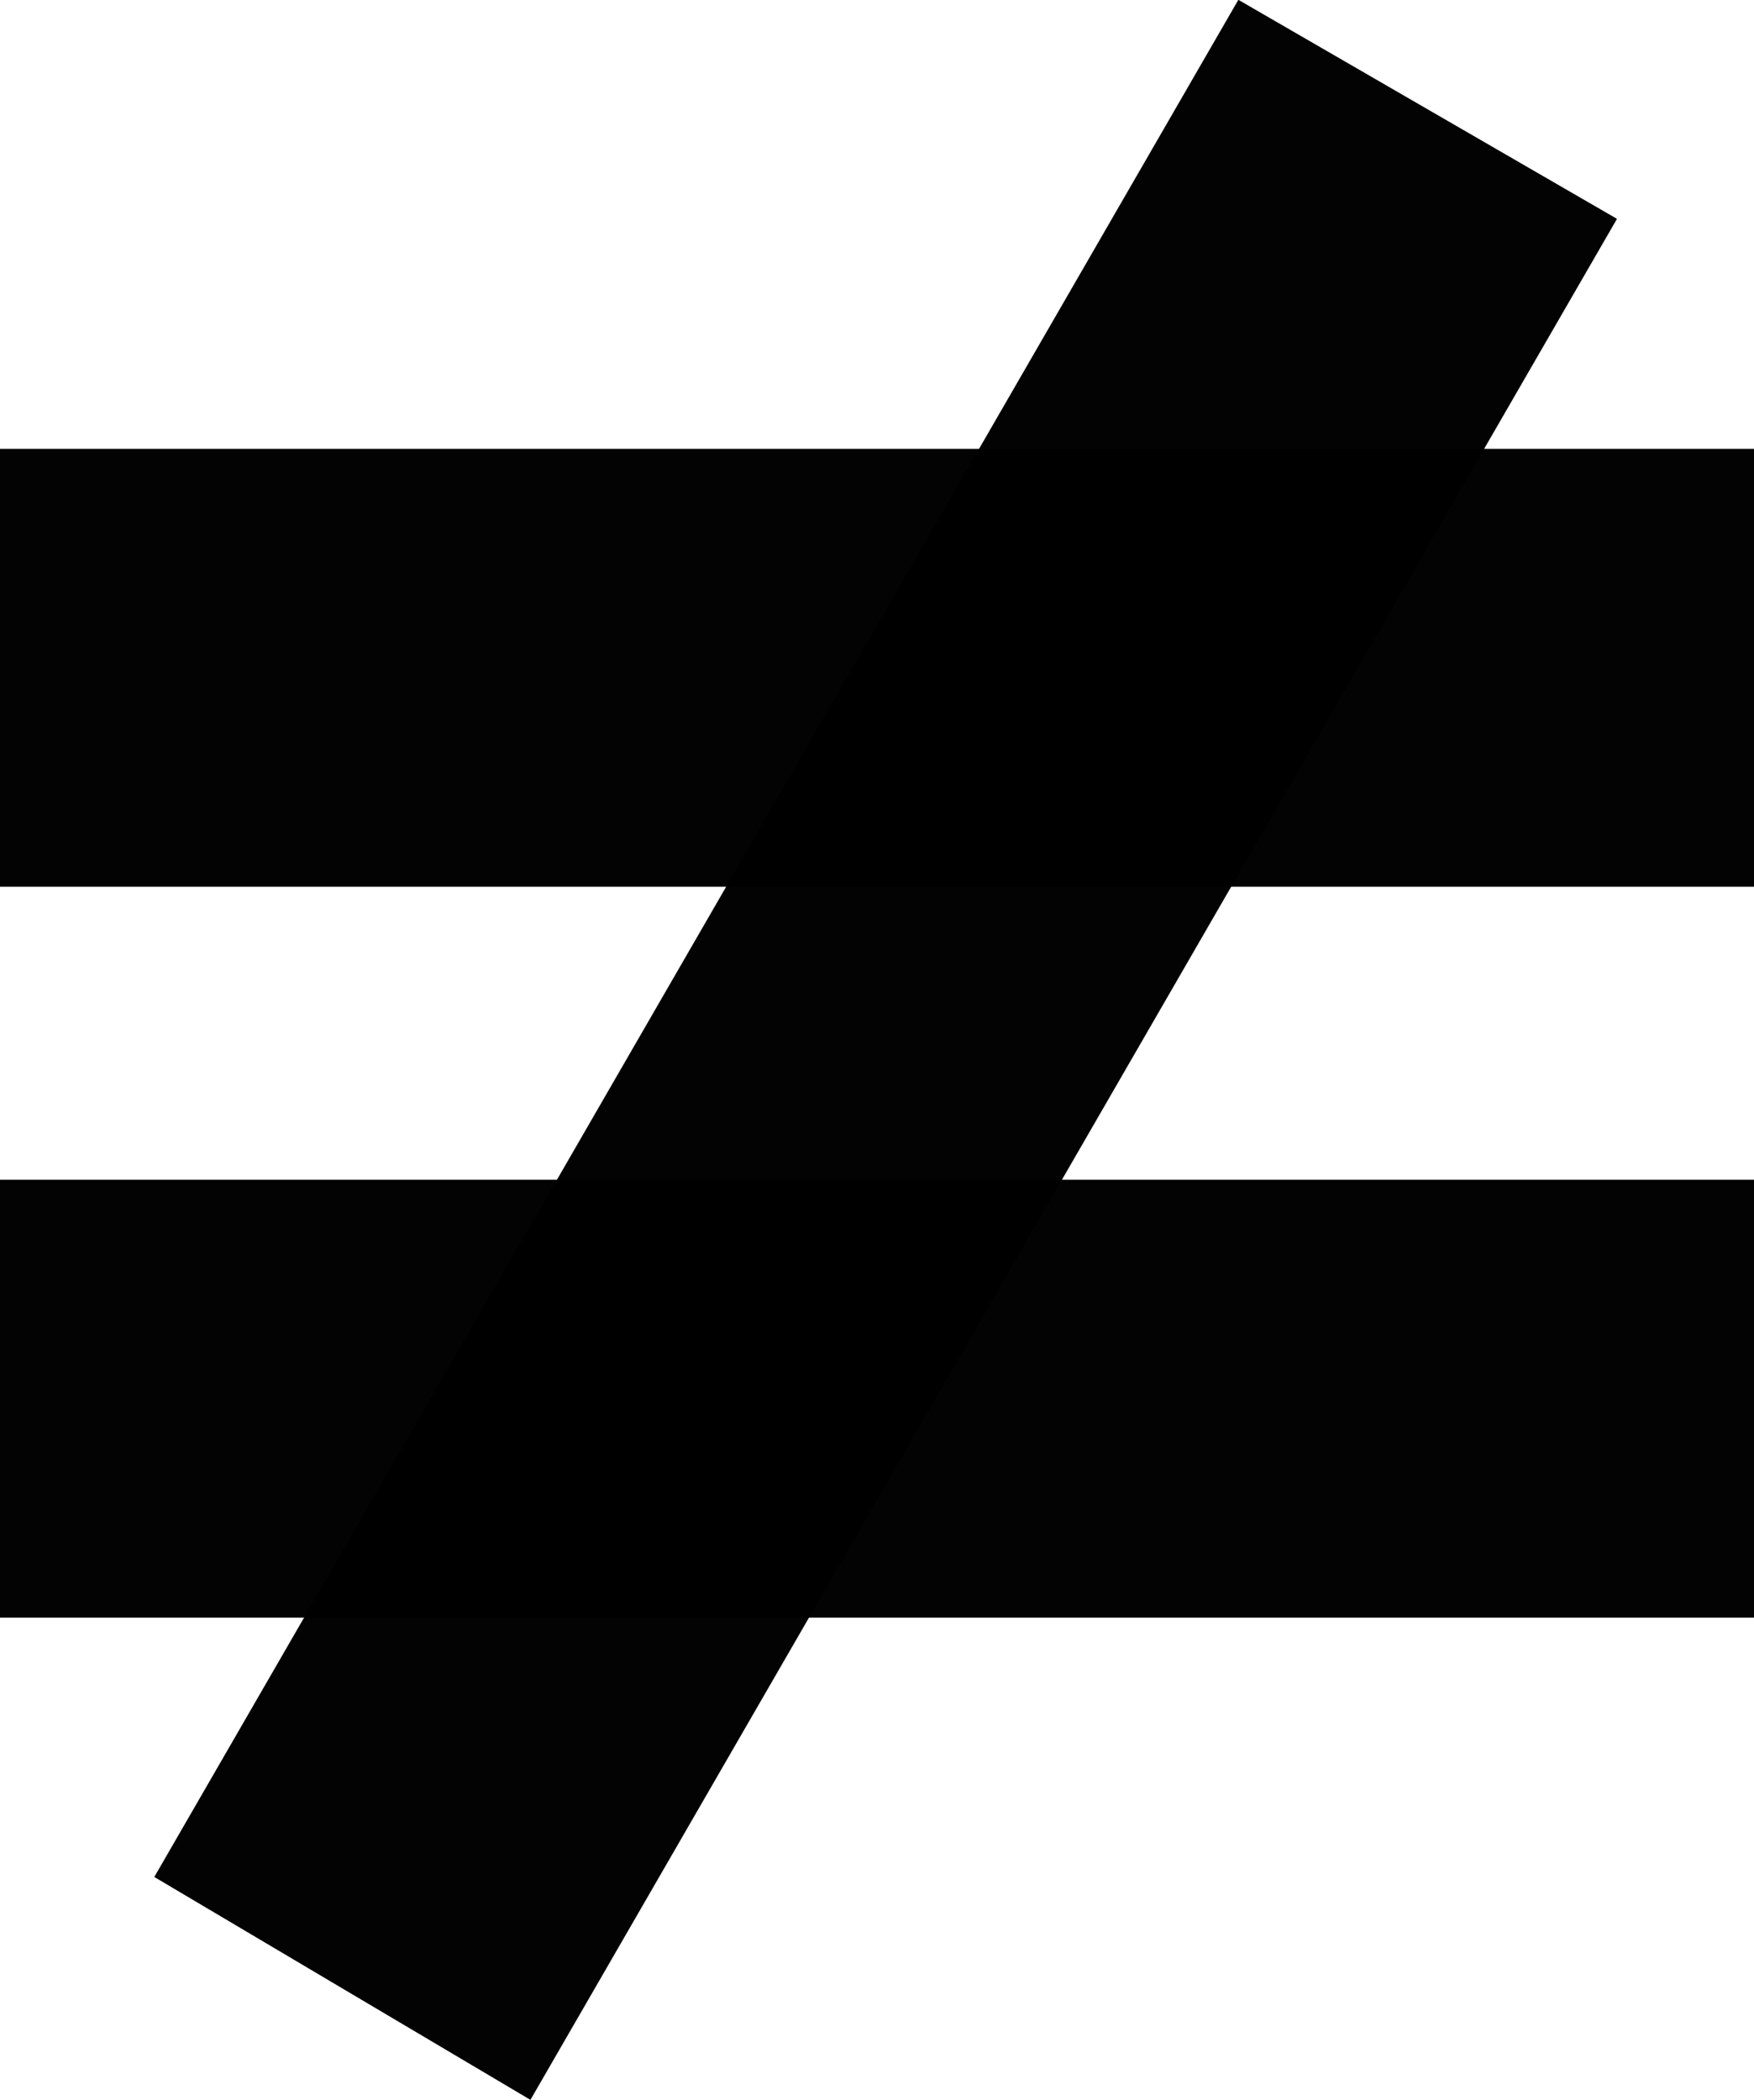 <?xml version="1.0" encoding="UTF-8" standalone="no"?>
<!-- Created with Inkscape (http://www.inkscape.org/) -->

<svg
   width="9.14mm"
   height="10.939mm"
   viewBox="0 0 9.14 10.939"
   version="1.1"
   id="svg5"
   inkscape:version="1.2.2 (b0a8486541, 2022-12-01)"
   sodipodi:docname="OTC_E2_clipart_try_mk1.svg"
   xml:space="preserve"
   xmlns:inkscape="http://www.inkscape.org/namespaces/inkscape"
   xmlns:sodipodi="http://sodipodi.sourceforge.net/DTD/sodipodi-0.dtd"
   xmlns="http://www.w3.org/2000/svg"
   xmlns:svg="http://www.w3.org/2000/svg"><sodipodi:namedview
     id="namedview7"
     pagecolor="#ffffff"
     bordercolor="#000000"
     borderopacity="0.25"
     inkscape:showpageshadow="2"
     inkscape:pageopacity="0.0"
     inkscape:pagecheckerboard="0"
     inkscape:deskcolor="#d1d1d1"
     inkscape:document-units="mm"
     showgrid="false"
     inkscape:zoom="0.70710678"
     inkscape:cx="238.29498"
     inkscape:cy="670.33723"
     inkscape:window-width="1920"
     inkscape:window-height="1008"
     inkscape:window-x="0"
     inkscape:window-y="0"
     inkscape:window-maximized="1"
     inkscape:current-layer="layer7" /><defs
     id="defs2" /><g
     inkscape:groupmode="layer"
     id="layer4"
     inkscape:label="moral EQ"
     sodipodi:insensitive="true"
     style="display:inline"
     transform="translate(-42.505,-194.214)"><g
       id="g2030-6"
       inkscape:label="v1"
       transform="translate(-14.595,-0.324)"
       style="display:inline"
       inkscape:export-filename="false EQ v1 EXPORT.png"
       inkscape:export-xdpi="96"
       inkscape:export-ydpi="96"><rect
         style="fill:#000000;fill-opacity:0.988;stroke:none;stroke-width:0.993;stroke-dasharray:none;stroke-opacity:1;stop-color:#000000"
         id="rect1994-2"
         width="9.14"
         height="2.281"
         x="57.1"
         y="196.876" /><rect
         style="fill:#000000;fill-opacity:0.988;stroke:none;stroke-width:0.993;stroke-dasharray:none;stroke-opacity:1;stop-color:#000000"
         id="rect1994-0-6"
         width="9.14"
         height="2.281"
         x="57.1"
         y="200.683" /><path
         style="fill:#000000;fill-opacity:0.988;stroke:none;stroke-width:0.986;stroke-dasharray:none;stroke-opacity:1;stop-color:#000000"
         d="m 57.904,204.315 1.96,1.161 5.662,-9.798 -1.973,-1.141 z"
         id="path2025-1" /></g></g></svg>

